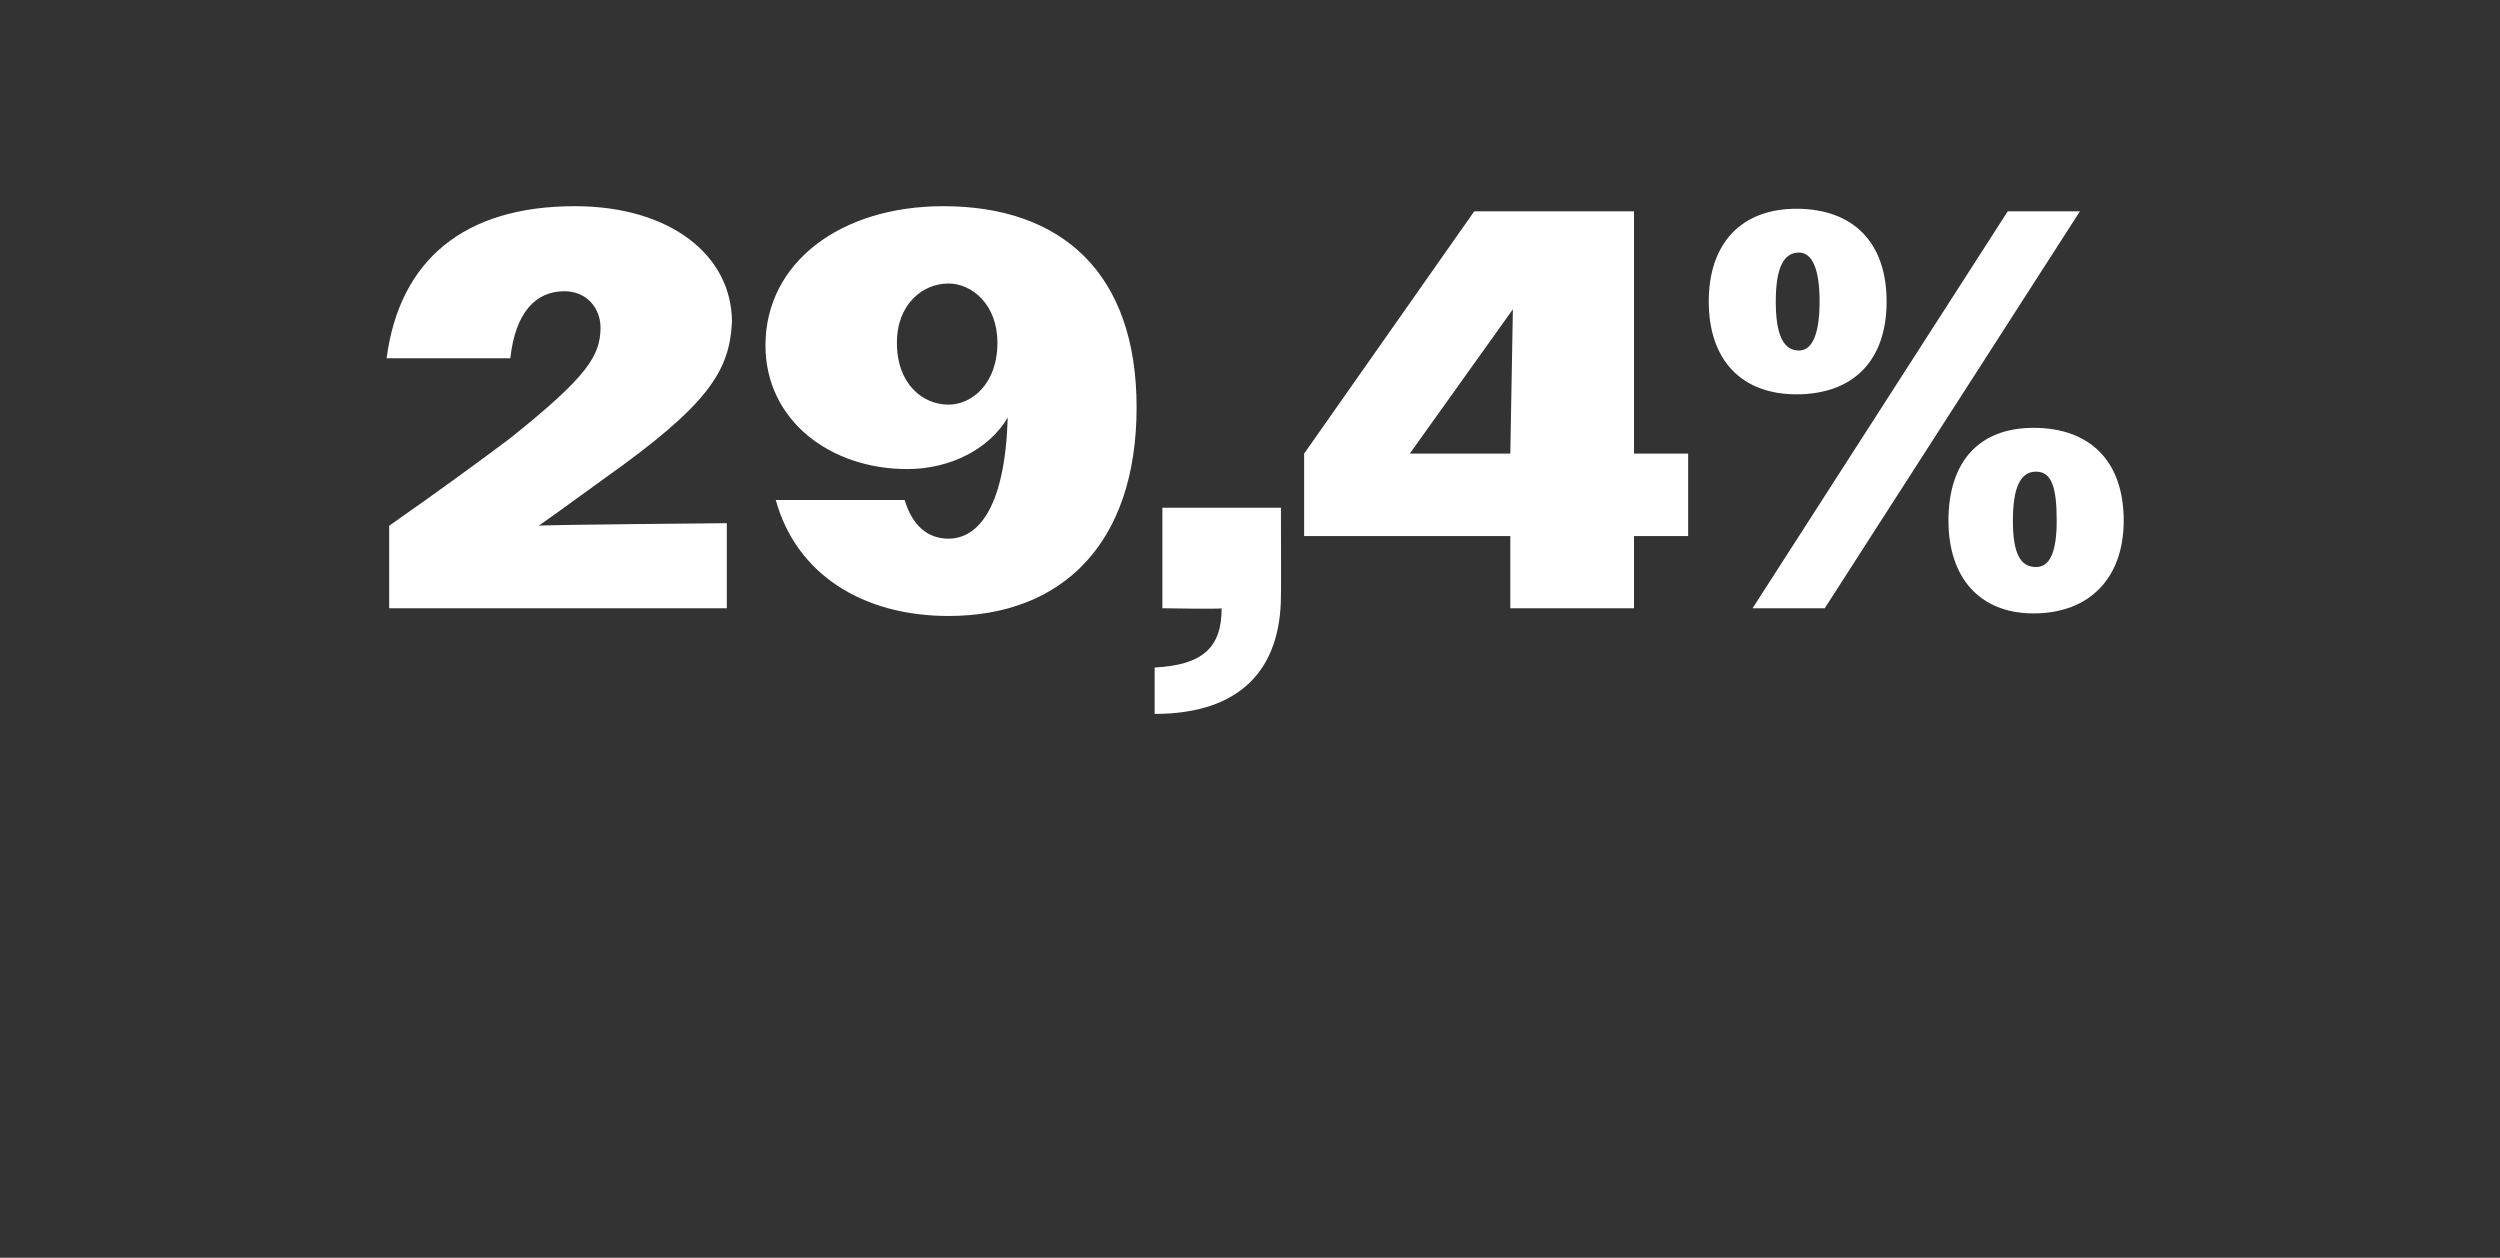 <?xml version="1.0" standalone="no"?><!DOCTYPE svg PUBLIC "-//W3C//DTD SVG 1.1//EN" "http://www.w3.org/Graphics/SVG/1.1/DTD/svg11.dtd"><svg xmlns="http://www.w3.org/2000/svg" version="1.1" width="97px" height="48.8px" viewBox="0 -1 97 48.8" style="top:-1px"><rect x="0" y="-1" width="97" height="48.8" fill="#333333" stroke="none"/>  <desc>29,4%</desc>  <defs/>  <g id="Polygon84579">    <path d="M 15.1 19.4 C 17.1 18 18.6 16.9 19.8 16 C 22.8 13.6 23.3 12.8 23.3 11.7 C 23.3 11 22.8 10.3 21.9 10.3 C 20.8 10.3 20 11.1 19.8 12.9 C 19.8 12.9 15 12.9 15 12.9 C 15.5 9.1 18 7 22.3 7 C 26 7 28.4 8.9 28.4 11.5 C 28.3 13.4 27.5 14.7 23.4 17.6 C 22.7 18.1 21.9 18.7 20.9 19.4 C 20.91 19.36 28.2 19.3 28.2 19.3 L 28.2 22.6 L 15.1 22.6 C 15.1 22.6 15.1 19.43 15.1 19.4 Z M 30.1 18.4 C 30.1 18.4 35.1 18.4 35.1 18.4 C 35.4 19.4 36 19.9 36.8 19.9 C 38 19.9 39 18.6 39.1 15.2 C 38.4 16.4 36.9 17.2 35.2 17.2 C 32.2 17.2 29.7 15.3 29.7 12.4 C 29.7 9.2 32.6 7 36.6 7 C 41.2 7 44.1 9.6 44.1 14.8 C 44.1 20.1 41.2 22.9 36.8 22.9 C 33.5 22.9 30.9 21.3 30.1 18.4 Z M 38.7 12.3 C 38.7 10.8 37.7 10 36.8 10 C 35.8 10 34.8 10.8 34.8 12.3 C 34.8 13.9 35.8 14.7 36.8 14.7 C 37.7 14.7 38.7 13.9 38.7 12.3 Z M 44.8 24.9 C 46.7 24.8 47.4 24.1 47.4 22.6 C 47.44 22.64 45.1 22.6 45.1 22.6 L 45.1 18.7 L 49.7 18.7 C 49.7 18.7 49.71 22.13 49.7 22.1 C 49.7 25 48.1 26.7 44.8 26.7 C 44.8 26.7 44.8 24.9 44.8 24.9 Z M 58.6 19.8 L 50.6 19.8 L 50.6 16.6 L 57.2 7.2 L 63.4 7.2 L 63.4 16.6 L 65.5 16.6 L 65.5 19.8 L 63.4 19.8 L 63.4 22.6 L 58.6 22.6 L 58.6 19.8 Z M 54.7 16.6 L 58.6 16.6 L 58.7 11 L 54.7 16.6 Z M 77.9 7.2 L 80.7 7.2 L 70.8 22.6 L 68 22.6 L 77.9 7.2 Z M 66.3 10.7 C 66.3 8.4 67.6 7.1 69.7 7.1 C 71.9 7.1 73.2 8.4 73.2 10.7 C 73.2 13 71.9 14.3 69.7 14.3 C 67.6 14.3 66.3 13 66.3 10.7 Z M 70.6 10.7 C 70.6 9.4 70.3 8.8 69.8 8.8 C 69.2 8.8 68.9 9.4 68.9 10.7 C 68.9 12 69.2 12.6 69.8 12.6 C 70.3 12.6 70.6 12 70.6 10.7 Z M 75.6 19.2 C 75.6 16.9 76.8 15.6 78.9 15.6 C 81.1 15.6 82.4 16.9 82.4 19.2 C 82.4 21.4 81.1 22.8 78.9 22.8 C 76.8 22.8 75.6 21.4 75.6 19.2 Z M 79.8 19.2 C 79.8 17.9 79.6 17.3 79 17.3 C 78.4 17.3 78.1 17.9 78.1 19.2 C 78.1 20.5 78.4 21 79 21 C 79.5 21 79.8 20.5 79.8 19.2 Z " stroke="none" fill="#fff"/>  </g></svg>